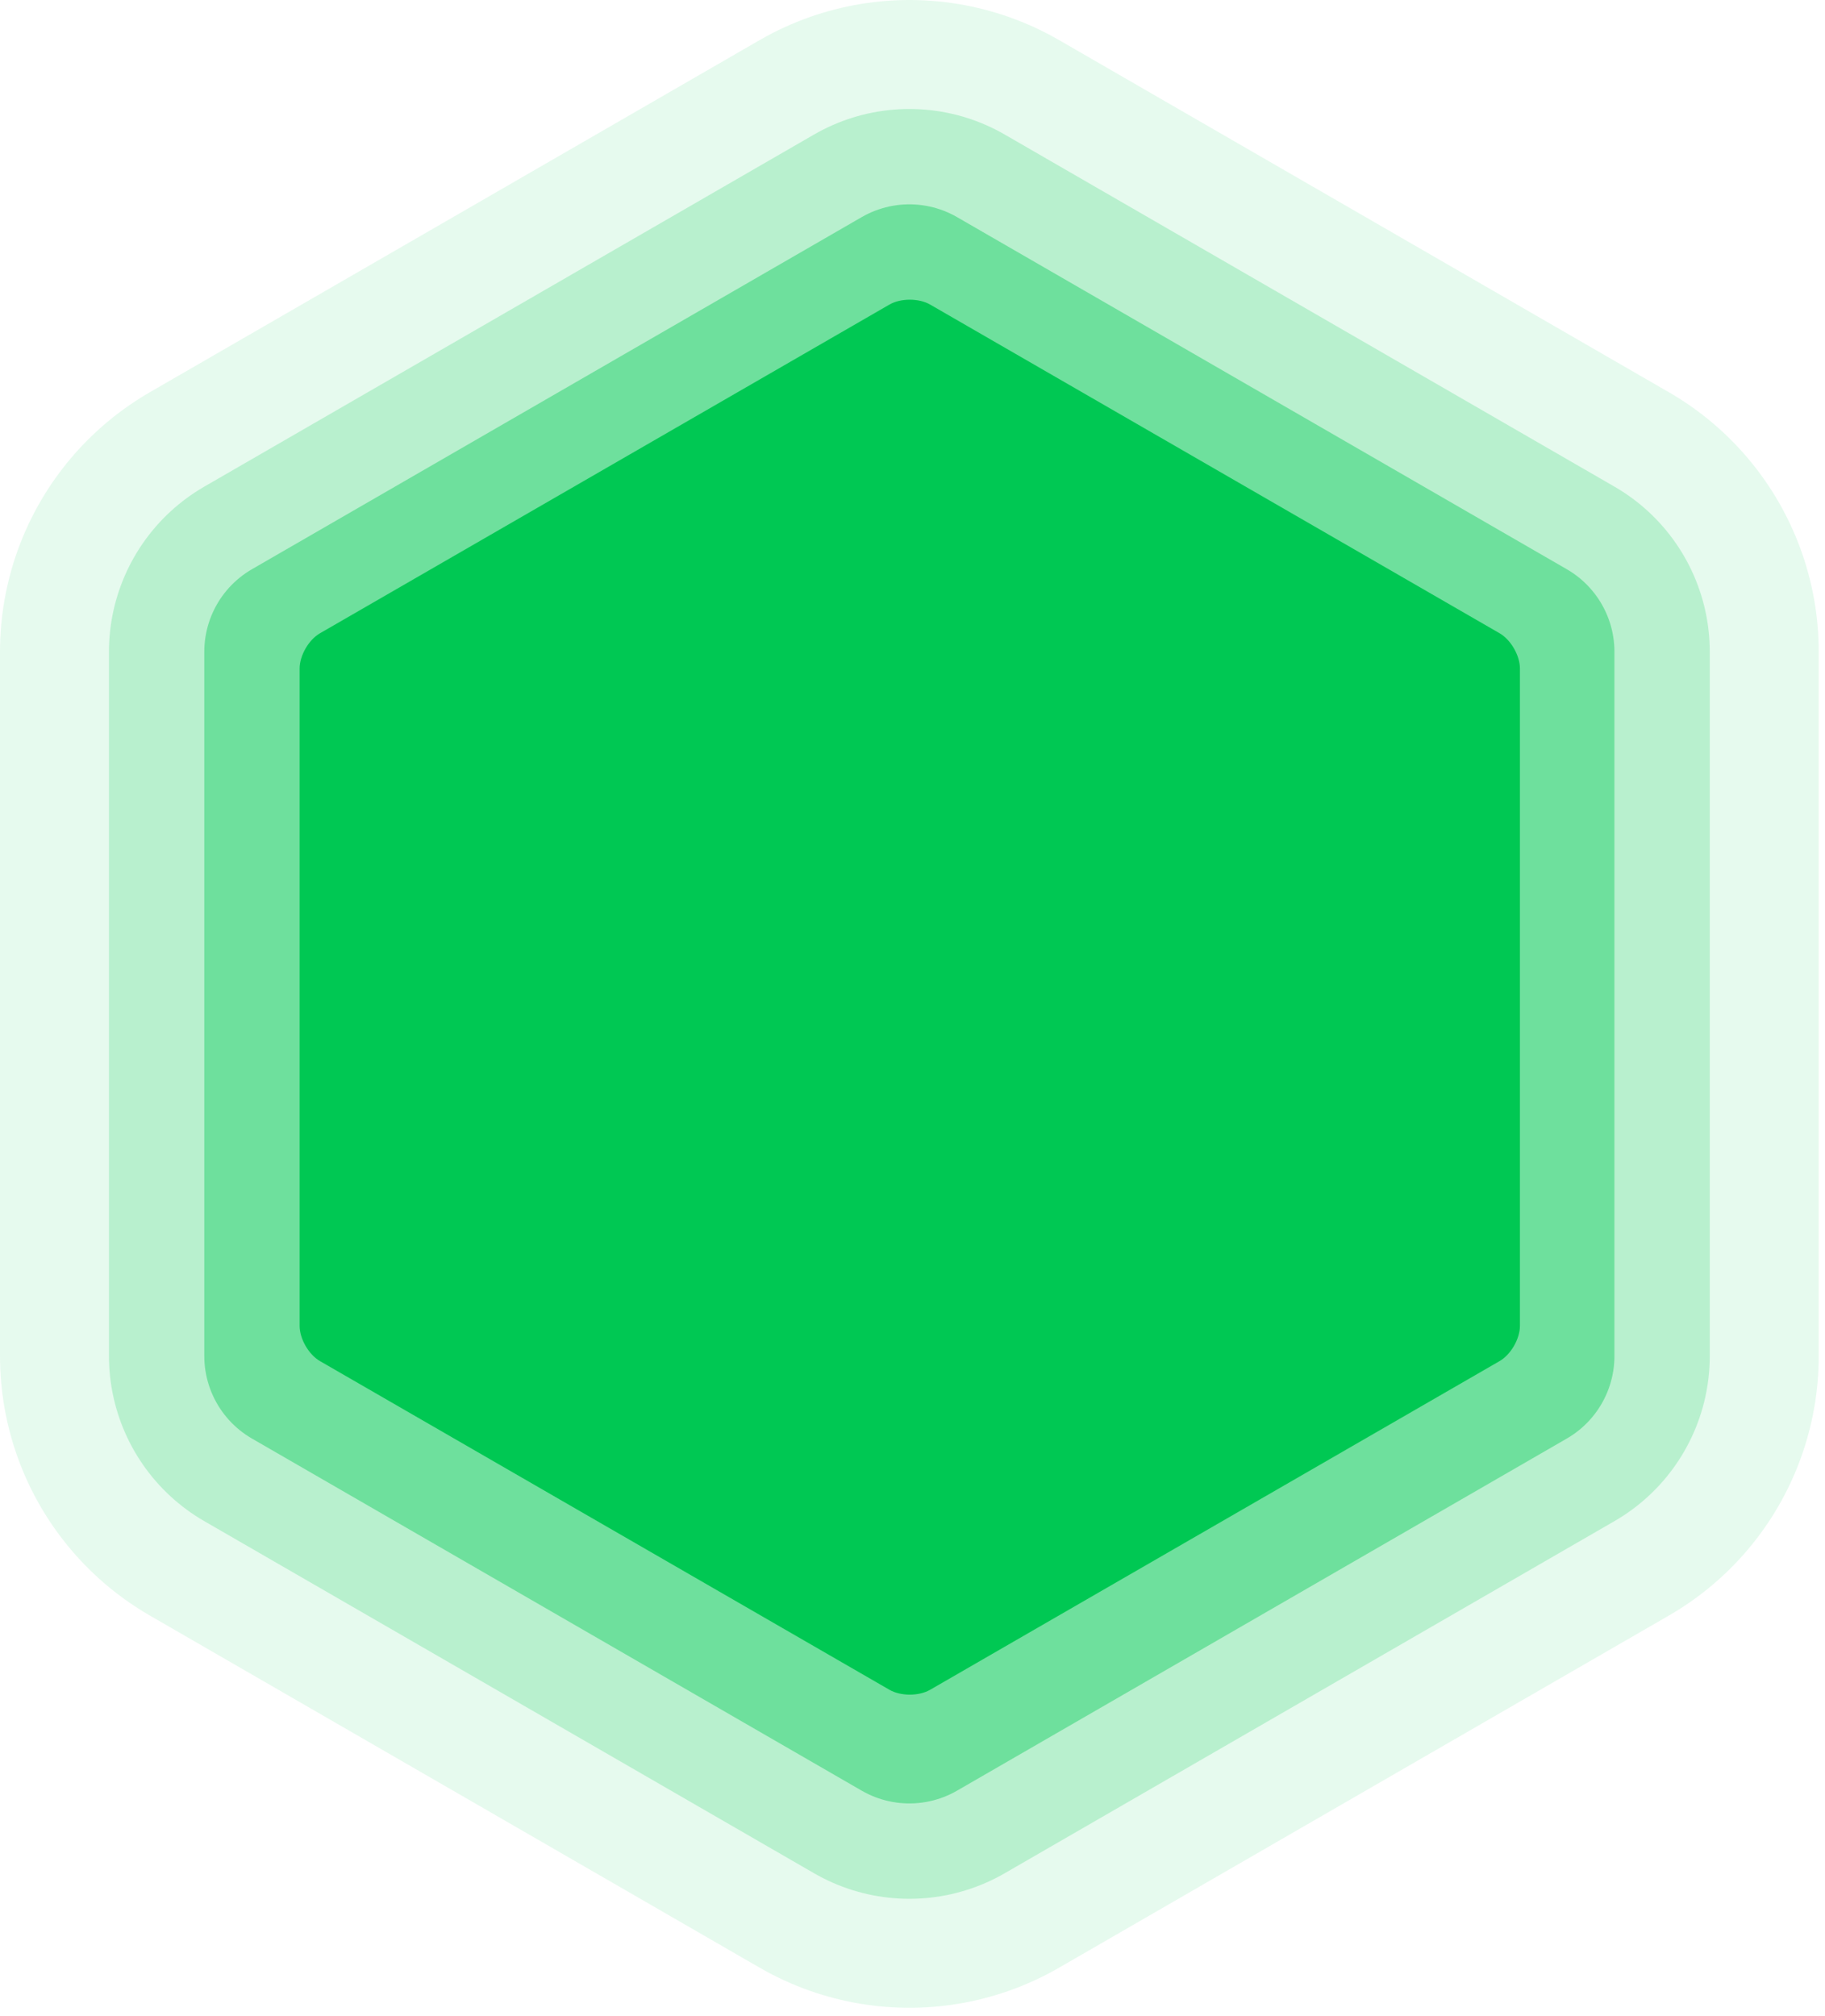 <?xml version="1.0" encoding="utf-8"?>
<svg xmlns="http://www.w3.org/2000/svg" width="201" height="222" viewBox="0 0 201 222">
    <g fill="none" fill-rule="evenodd">
        <path stroke="#00C853" stroke-linejoin="round" stroke-width="66" d="M67.156 155.079L0 116.309 0 38.77 67.156 0 134.309 38.77 134.309 116.309z" opacity=".1" transform="translate(33 33)"/>
        <path stroke="#00C853" stroke-linejoin="round" stroke-width="42" d="M67.156 155.079L0 116.309 0 38.77 67.156 0 134.309 38.77 134.309 116.309z" opacity=".2" transform="translate(33 33)"/>
        <path stroke="#00C853" stroke-linejoin="round" stroke-width="21" d="M67.156 155.079L0 116.309 0 38.77 67.156 0 134.309 38.77 134.309 116.309z" opacity=".4" transform="translate(33 33)"/>
        <path fill="#00C853" d="M69.44.535c-1.237-.713-3.241-.713-4.477 0L2.239 36.732C1.002 37.443 0 39.18 0 40.605v72.39c0 1.428 1.002 3.162 2.239 3.876l62.724 36.194c1.236.713 3.24.713 4.477 0l62.721-36.194c1.237-.714 2.239-2.448 2.239-3.876v-72.39c0-1.425-1.002-3.162-2.239-3.876L69.44.535z" transform="translate(33 33)"/>
    </g>
</svg>